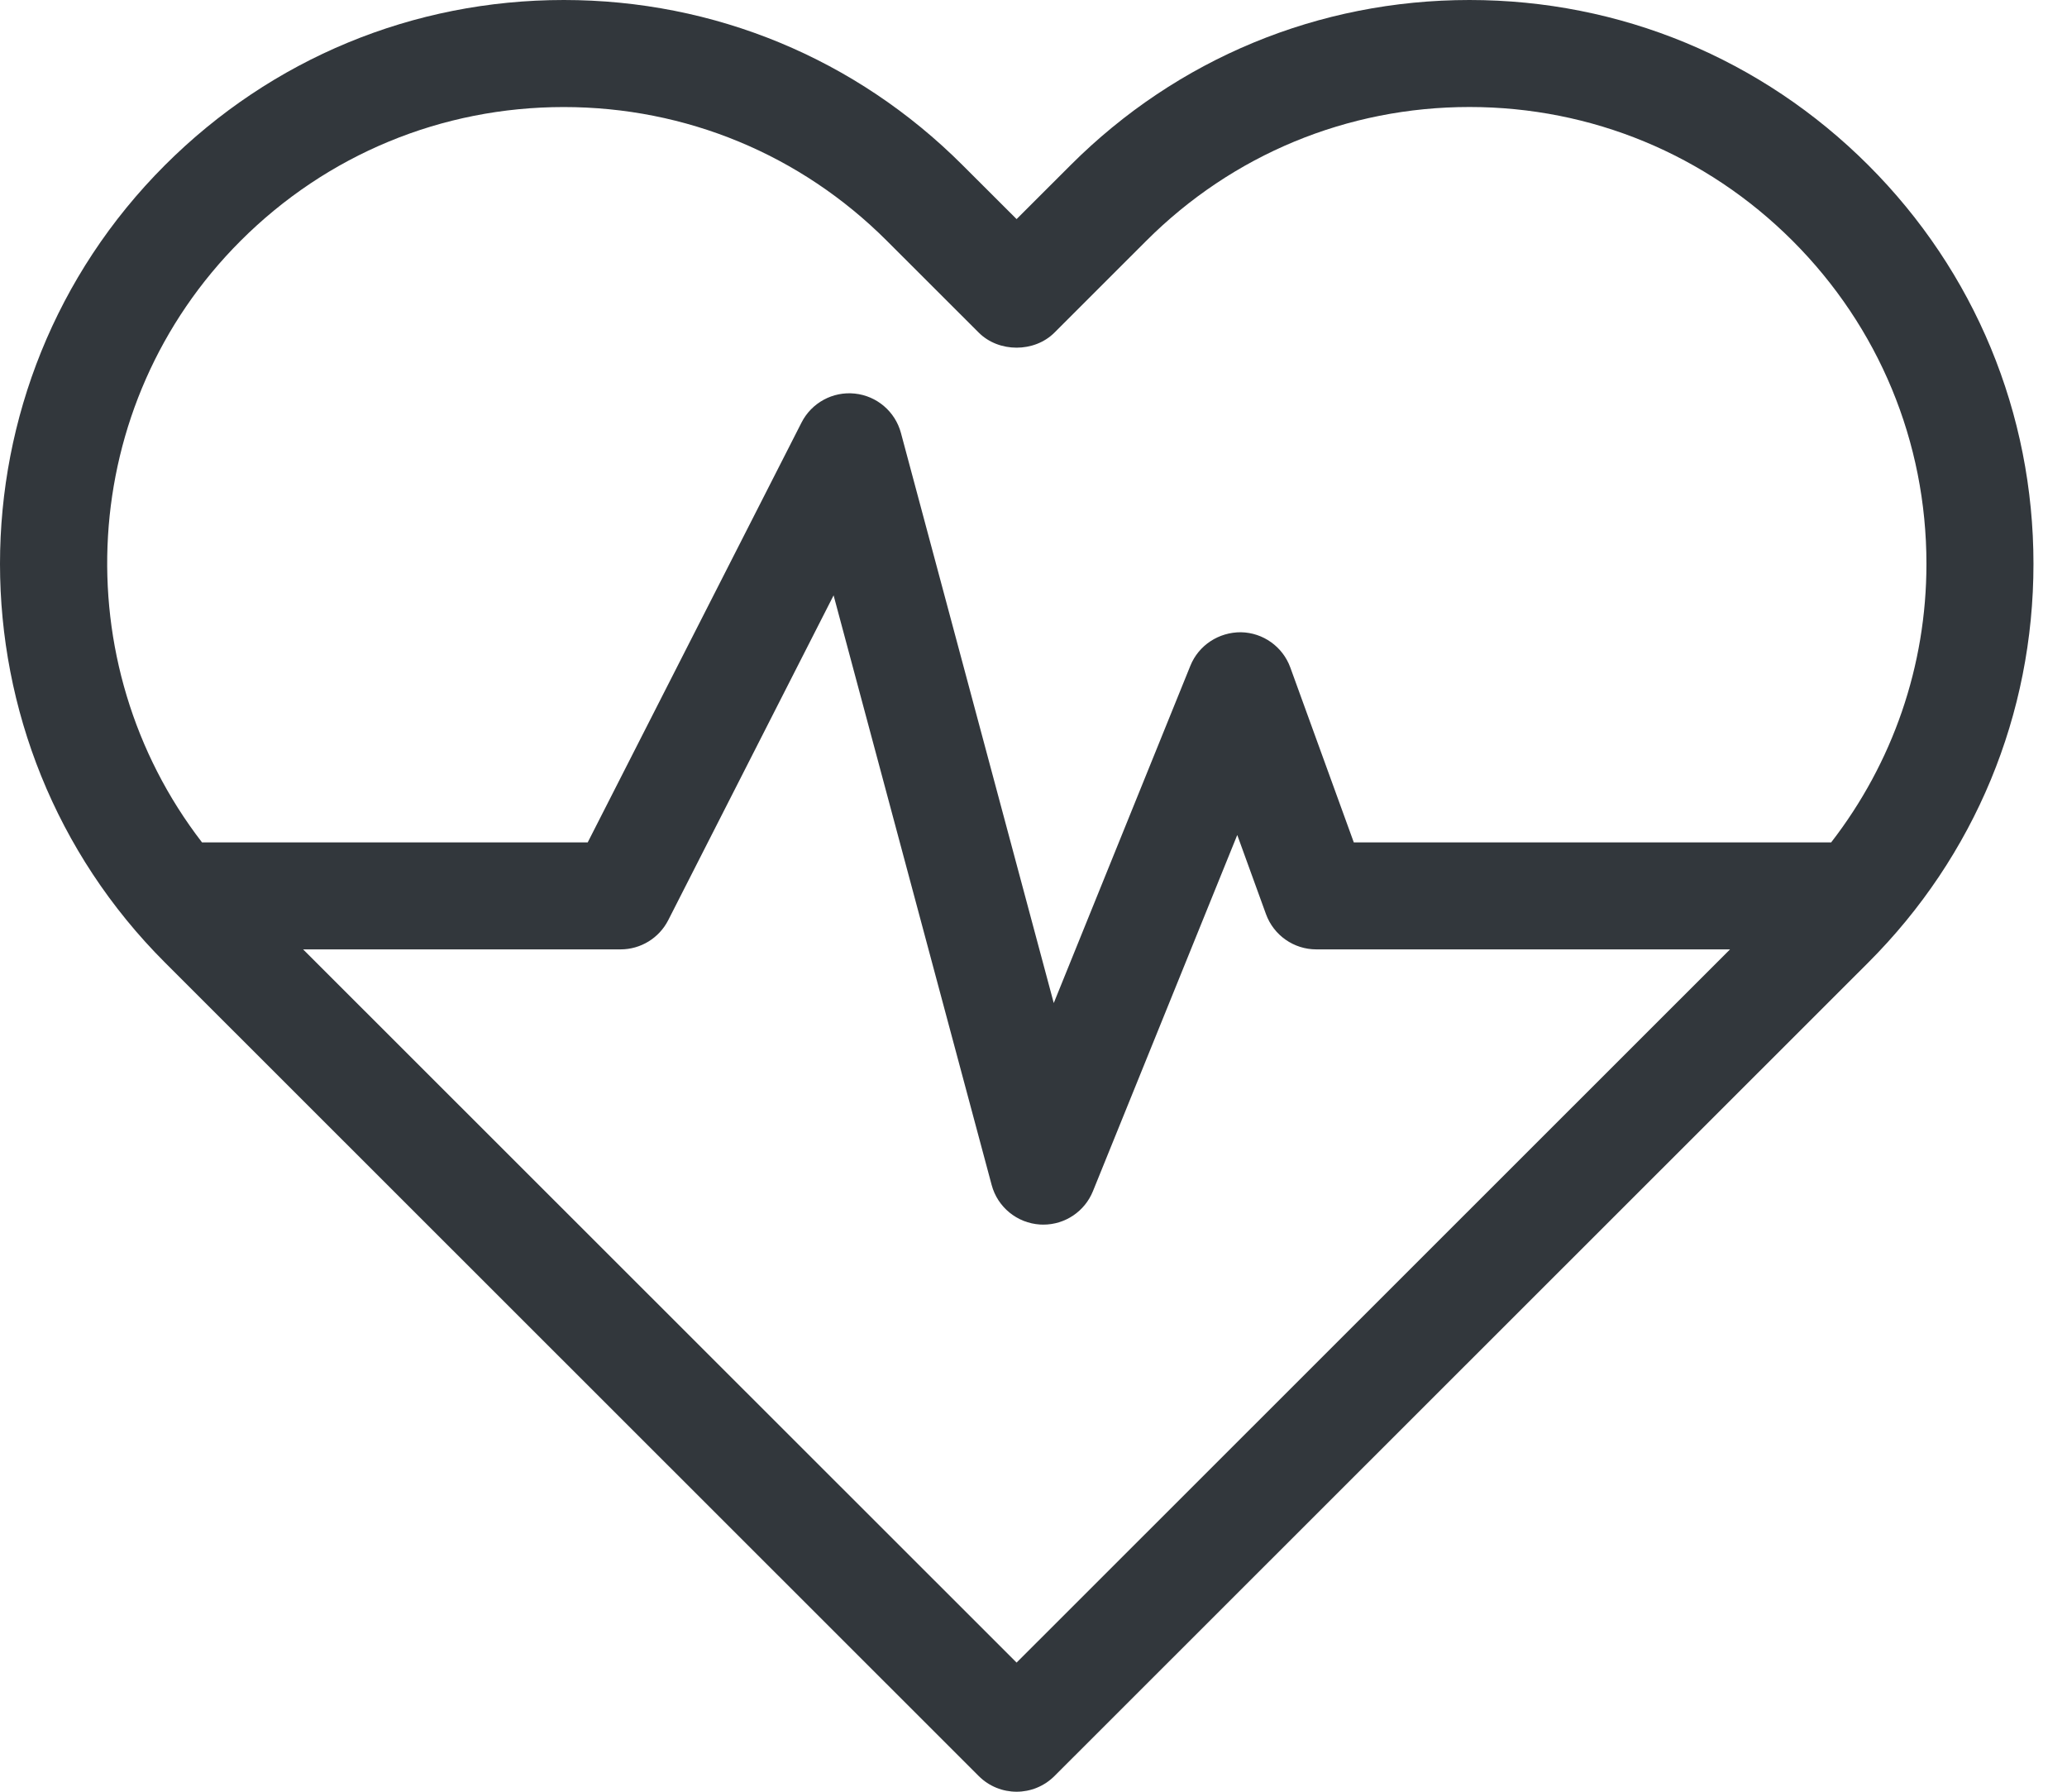 <?xml version="1.0" encoding="UTF-8"?> <svg xmlns="http://www.w3.org/2000/svg" width="45" height="39" viewBox="0 0 45 39" fill="none"><path d="M31.991 0C28.71 0 25.626 1.277 23.307 3.595L22.132 4.769L20.956 3.595C18.637 1.276 15.553 0 12.274 0C8.994 0 5.91 1.277 3.591 3.595C-1.197 8.38 -1.197 16.166 3.591 20.951L21.308 38.659C21.535 38.886 21.834 39 22.132 39C22.43 39 22.728 38.886 22.956 38.659L40.673 20.952C42.993 18.633 44.27 15.552 44.27 12.274C44.27 8.996 42.993 5.913 40.674 3.595C38.354 1.277 35.27 0 31.991 0ZM22.132 36.189L6.599 20.665H13.51C13.948 20.665 14.349 20.419 14.548 20.029L18.148 12.959L21.589 25.793C21.718 26.276 22.143 26.623 22.643 26.654C22.667 26.655 22.691 26.656 22.715 26.656C23.187 26.656 23.615 26.37 23.794 25.928L26.936 18.175L27.561 19.897C27.729 20.358 28.166 20.665 28.657 20.665H37.664L22.132 36.189ZM39.865 18.337C39.859 18.337 39.854 18.336 39.849 18.336H29.473L28.091 14.529C27.926 14.076 27.499 13.771 27.017 13.762C26.535 13.759 26.097 14.043 25.916 14.489L22.941 21.833L19.614 9.424C19.489 8.958 19.089 8.617 18.61 8.567C18.131 8.516 17.669 8.767 17.45 9.197L12.795 18.336H4.398C1.392 14.439 1.666 8.812 5.238 5.242C7.117 3.364 9.616 2.33 12.273 2.33C14.931 2.33 17.429 3.364 19.308 5.242L21.308 7.24C21.745 7.677 22.519 7.677 22.956 7.24L24.955 5.242C26.834 3.364 29.333 2.329 31.991 2.329C34.648 2.329 37.146 3.364 39.025 5.241C40.904 7.12 41.94 9.617 41.94 12.273C41.94 14.498 41.205 16.606 39.865 18.337Z" fill="#32373C"></path></svg> 